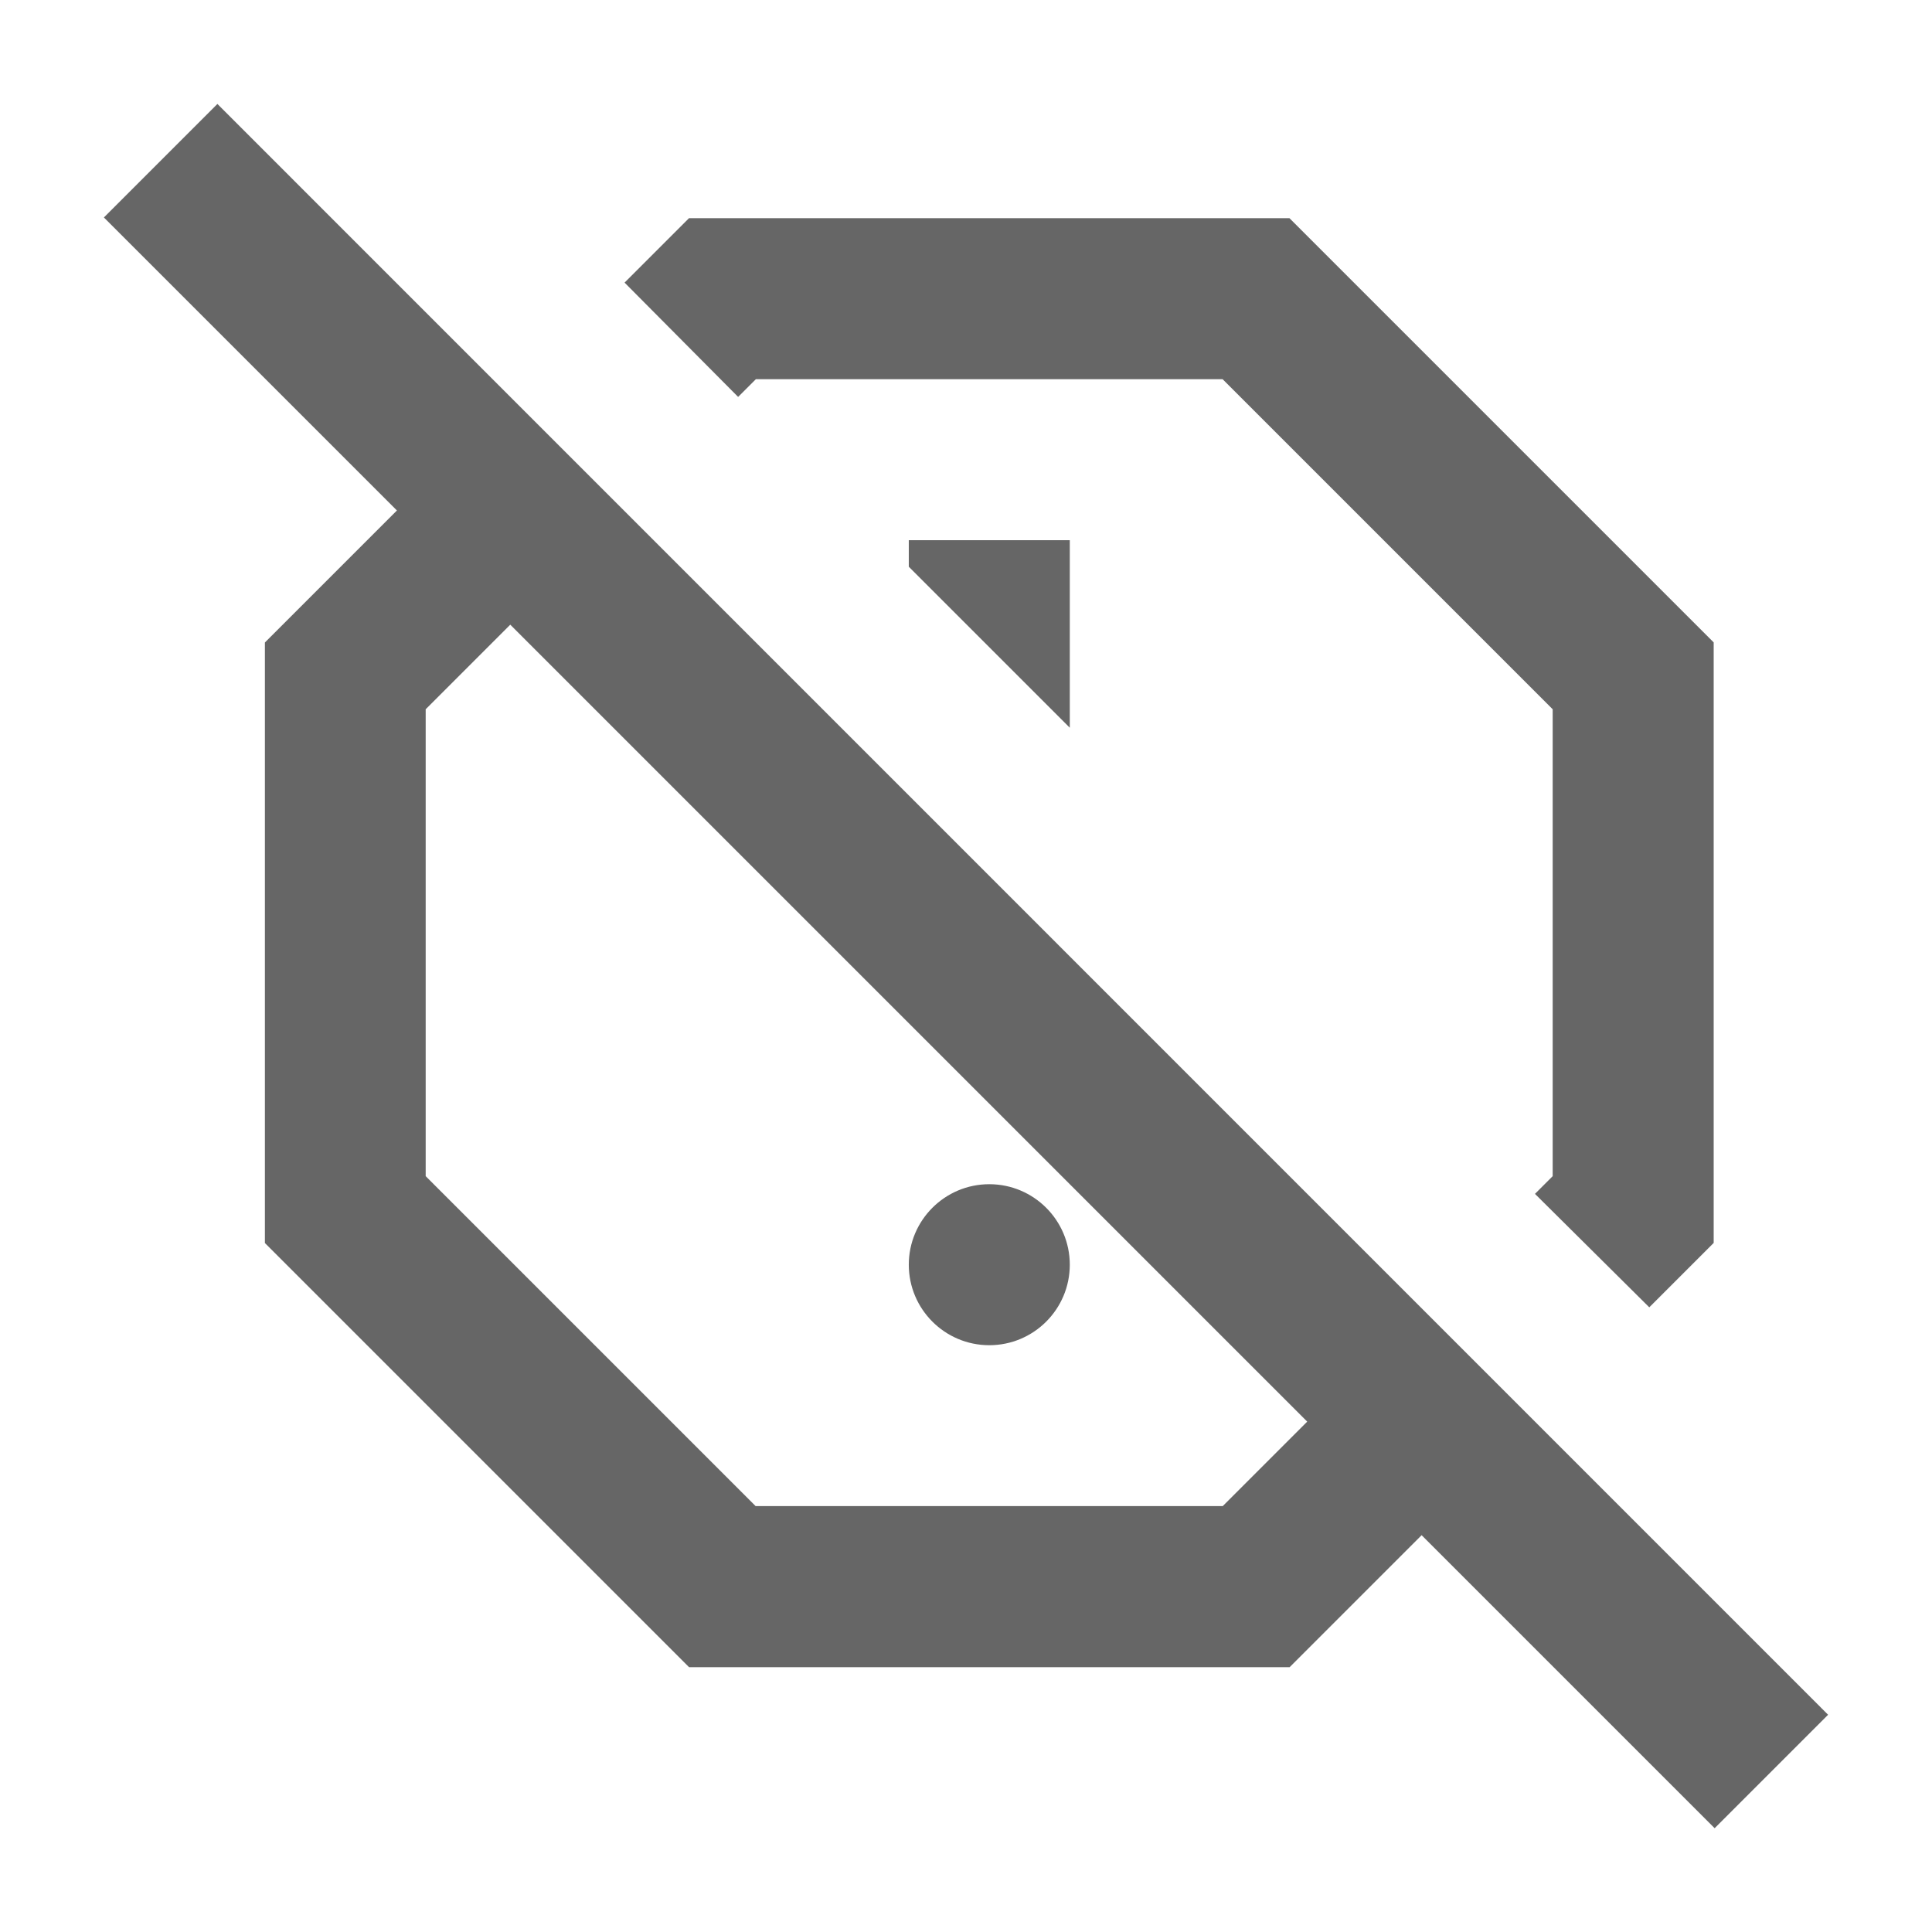 <!-- Generated by IcoMoon.io -->
<svg version="1.1" xmlns="http://www.w3.org/2000/svg" width="18" height="18" viewBox="0 0 18 18">
<title>report-off-outlined</title>
<path opacity="0.6" fill="#000" d="M2.025 0.968l15.007 15.008-1.057 1.057-2.73-2.73-1.23 1.23h-5.595l-3.952-3.952v-5.595l1.23-1.23-2.73-2.73 1.057-1.057zM7.042 3.533l-0.165 0.165-1.058-1.065 0.6-0.6h5.595l3.952 3.952v5.595l-0.6 0.6-1.065-1.057 0.165-0.165v-4.35l-3.075-3.075h-4.35zM9.217 11.033c0.414 0 0.75 0.336 0.75 0.75s-0.336 0.75-0.75 0.75c-0.414 0-0.75-0.336-0.75-0.75s0.336-0.75 0.75-0.75zM9.967 5.033h-1.5v0.247l1.5 1.5v-1.747zM7.042 14.032h4.35l0.787-0.787-7.425-7.425-0.788 0.788v4.35l3.075 3.075z"></path>
</svg>
